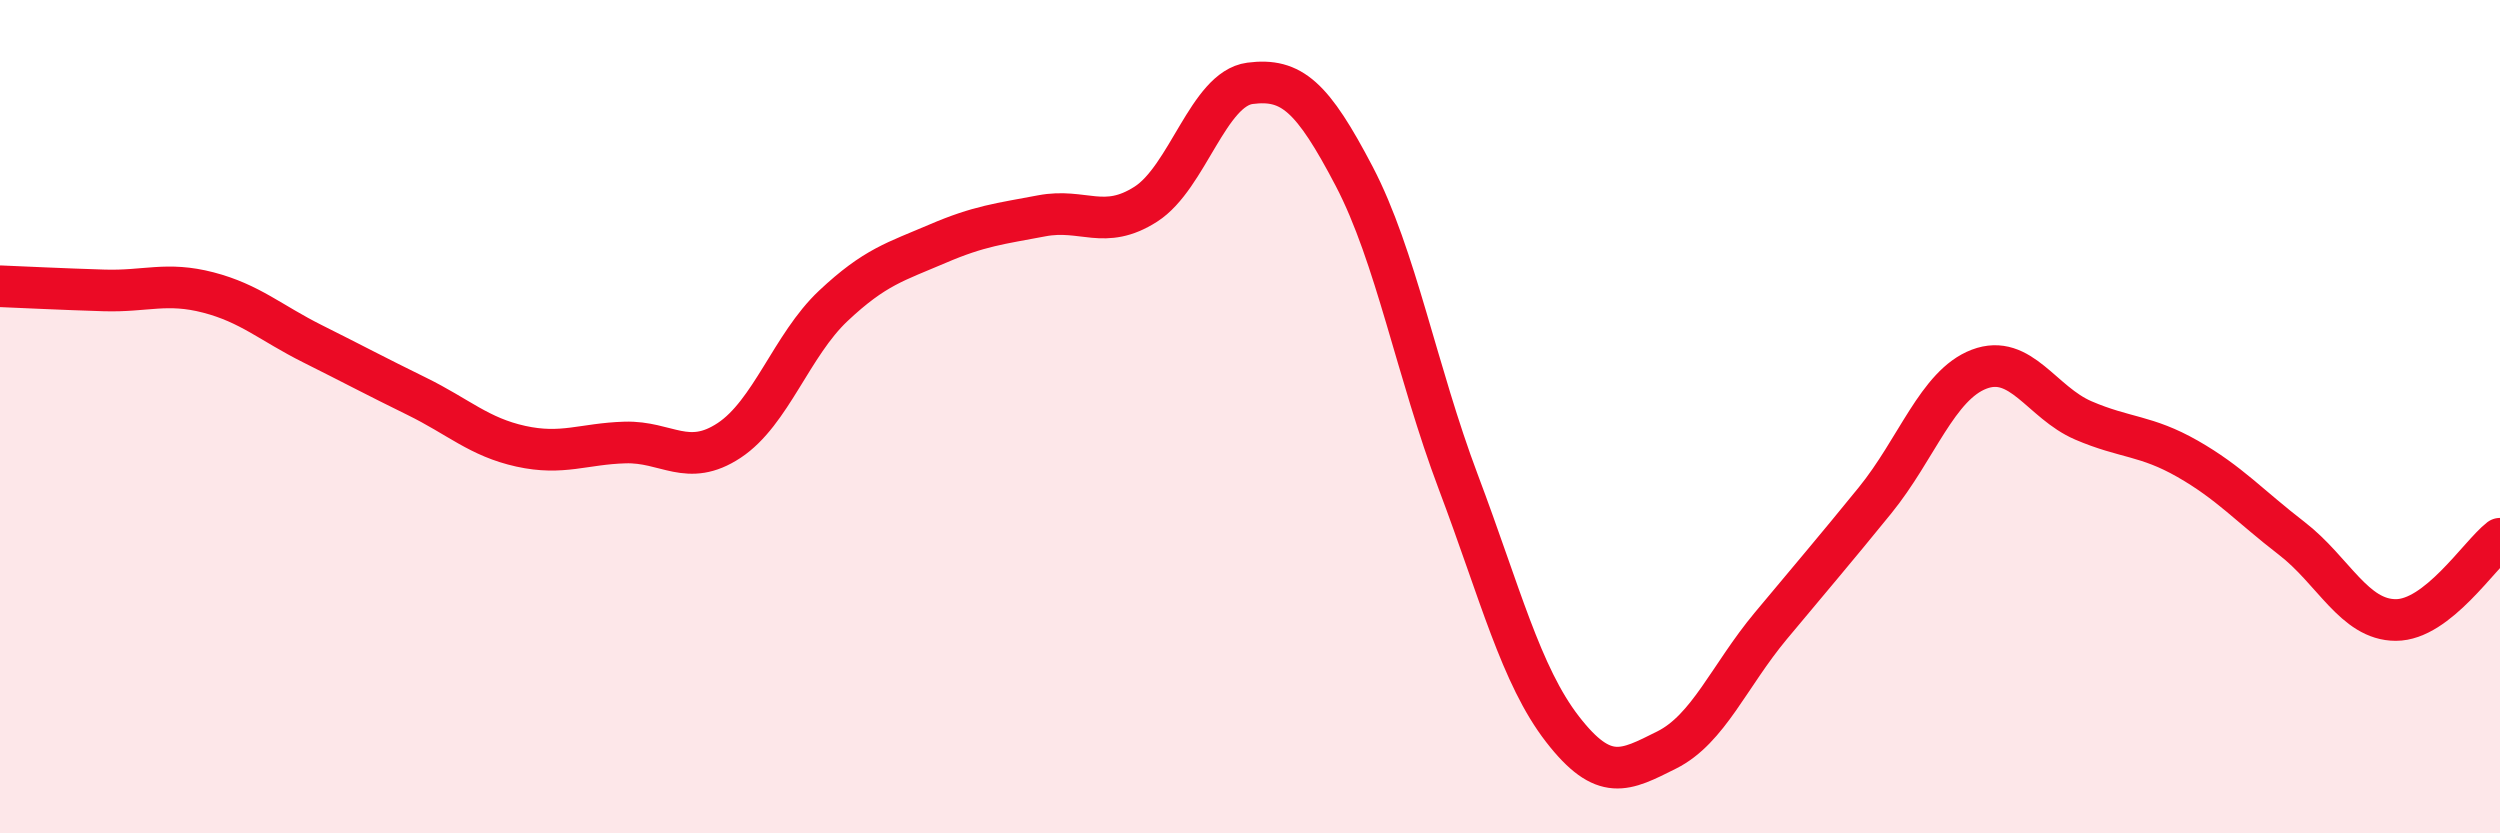
    <svg width="60" height="20" viewBox="0 0 60 20" xmlns="http://www.w3.org/2000/svg">
      <path
        d="M 0,6.87 C 0.5,6.89 1.5,6.94 2.5,6.97 C 3.5,7 4,6.76 5,7.02 C 6,7.28 6.5,7.75 7.5,8.25 C 8.5,8.75 9,9.02 10,9.51 C 11,10 11.5,10.49 12.5,10.71 C 13.5,10.93 14,10.65 15,10.62 C 16,10.59 16.5,11.23 17.5,10.57 C 18.5,9.91 19,8.28 20,7.34 C 21,6.4 21.5,6.28 22.5,5.85 C 23.5,5.42 24,5.37 25,5.18 C 26,4.99 26.5,5.54 27.5,4.9 C 28.5,4.26 29,2.13 30,2 C 31,1.87 31.5,2.32 32.5,4.23 C 33.5,6.14 34,8.92 35,11.57 C 36,14.22 36.5,16.21 37.5,17.5 C 38.5,18.79 39,18.5 40,18 C 41,17.5 41.5,16.22 42.5,15.02 C 43.5,13.82 44,13.24 45,12.01 C 46,10.78 46.5,9.24 47.5,8.86 C 48.5,8.48 49,9.66 50,10.09 C 51,10.52 51.5,10.44 52.5,11.01 C 53.5,11.58 54,12.15 55,12.92 C 56,13.69 56.5,14.88 57.5,14.88 C 58.5,14.88 59.5,13.32 60,12.93L60 20L0 20Z"
        fill="#EB0A25"
        opacity="0.1"
        stroke-linecap="round"
        stroke-linejoin="round"
      />
      <path
        d="M 0,6.87 C 0.5,6.89 1.5,6.94 2.5,6.97 C 3.5,7 4,6.76 5,7.02 C 6,7.28 6.5,7.75 7.5,8.25 C 8.5,8.75 9,9.02 10,9.51 C 11,10 11.5,10.49 12.5,10.71 C 13.5,10.93 14,10.65 15,10.62 C 16,10.59 16.5,11.23 17.5,10.57 C 18.5,9.91 19,8.28 20,7.34 C 21,6.4 21.5,6.28 22.5,5.85 C 23.5,5.42 24,5.37 25,5.18 C 26,4.99 26.5,5.54 27.5,4.9 C 28.5,4.26 29,2.13 30,2 C 31,1.87 31.5,2.32 32.5,4.23 C 33.5,6.14 34,8.92 35,11.57 C 36,14.22 36.5,16.21 37.5,17.5 C 38.5,18.79 39,18.5 40,18 C 41,17.5 41.5,16.22 42.5,15.02 C 43.5,13.82 44,13.24 45,12.01 C 46,10.78 46.5,9.24 47.5,8.86 C 48.5,8.48 49,9.66 50,10.09 C 51,10.52 51.5,10.44 52.5,11.01 C 53.5,11.58 54,12.15 55,12.92 C 56,13.69 56.5,14.88 57.5,14.88 C 58.5,14.88 59.5,13.32 60,12.93"
        stroke="#EB0A25"
        stroke-width="1"
        fill="none"
        stroke-linecap="round"
        stroke-linejoin="round"
      />
    </svg>
  